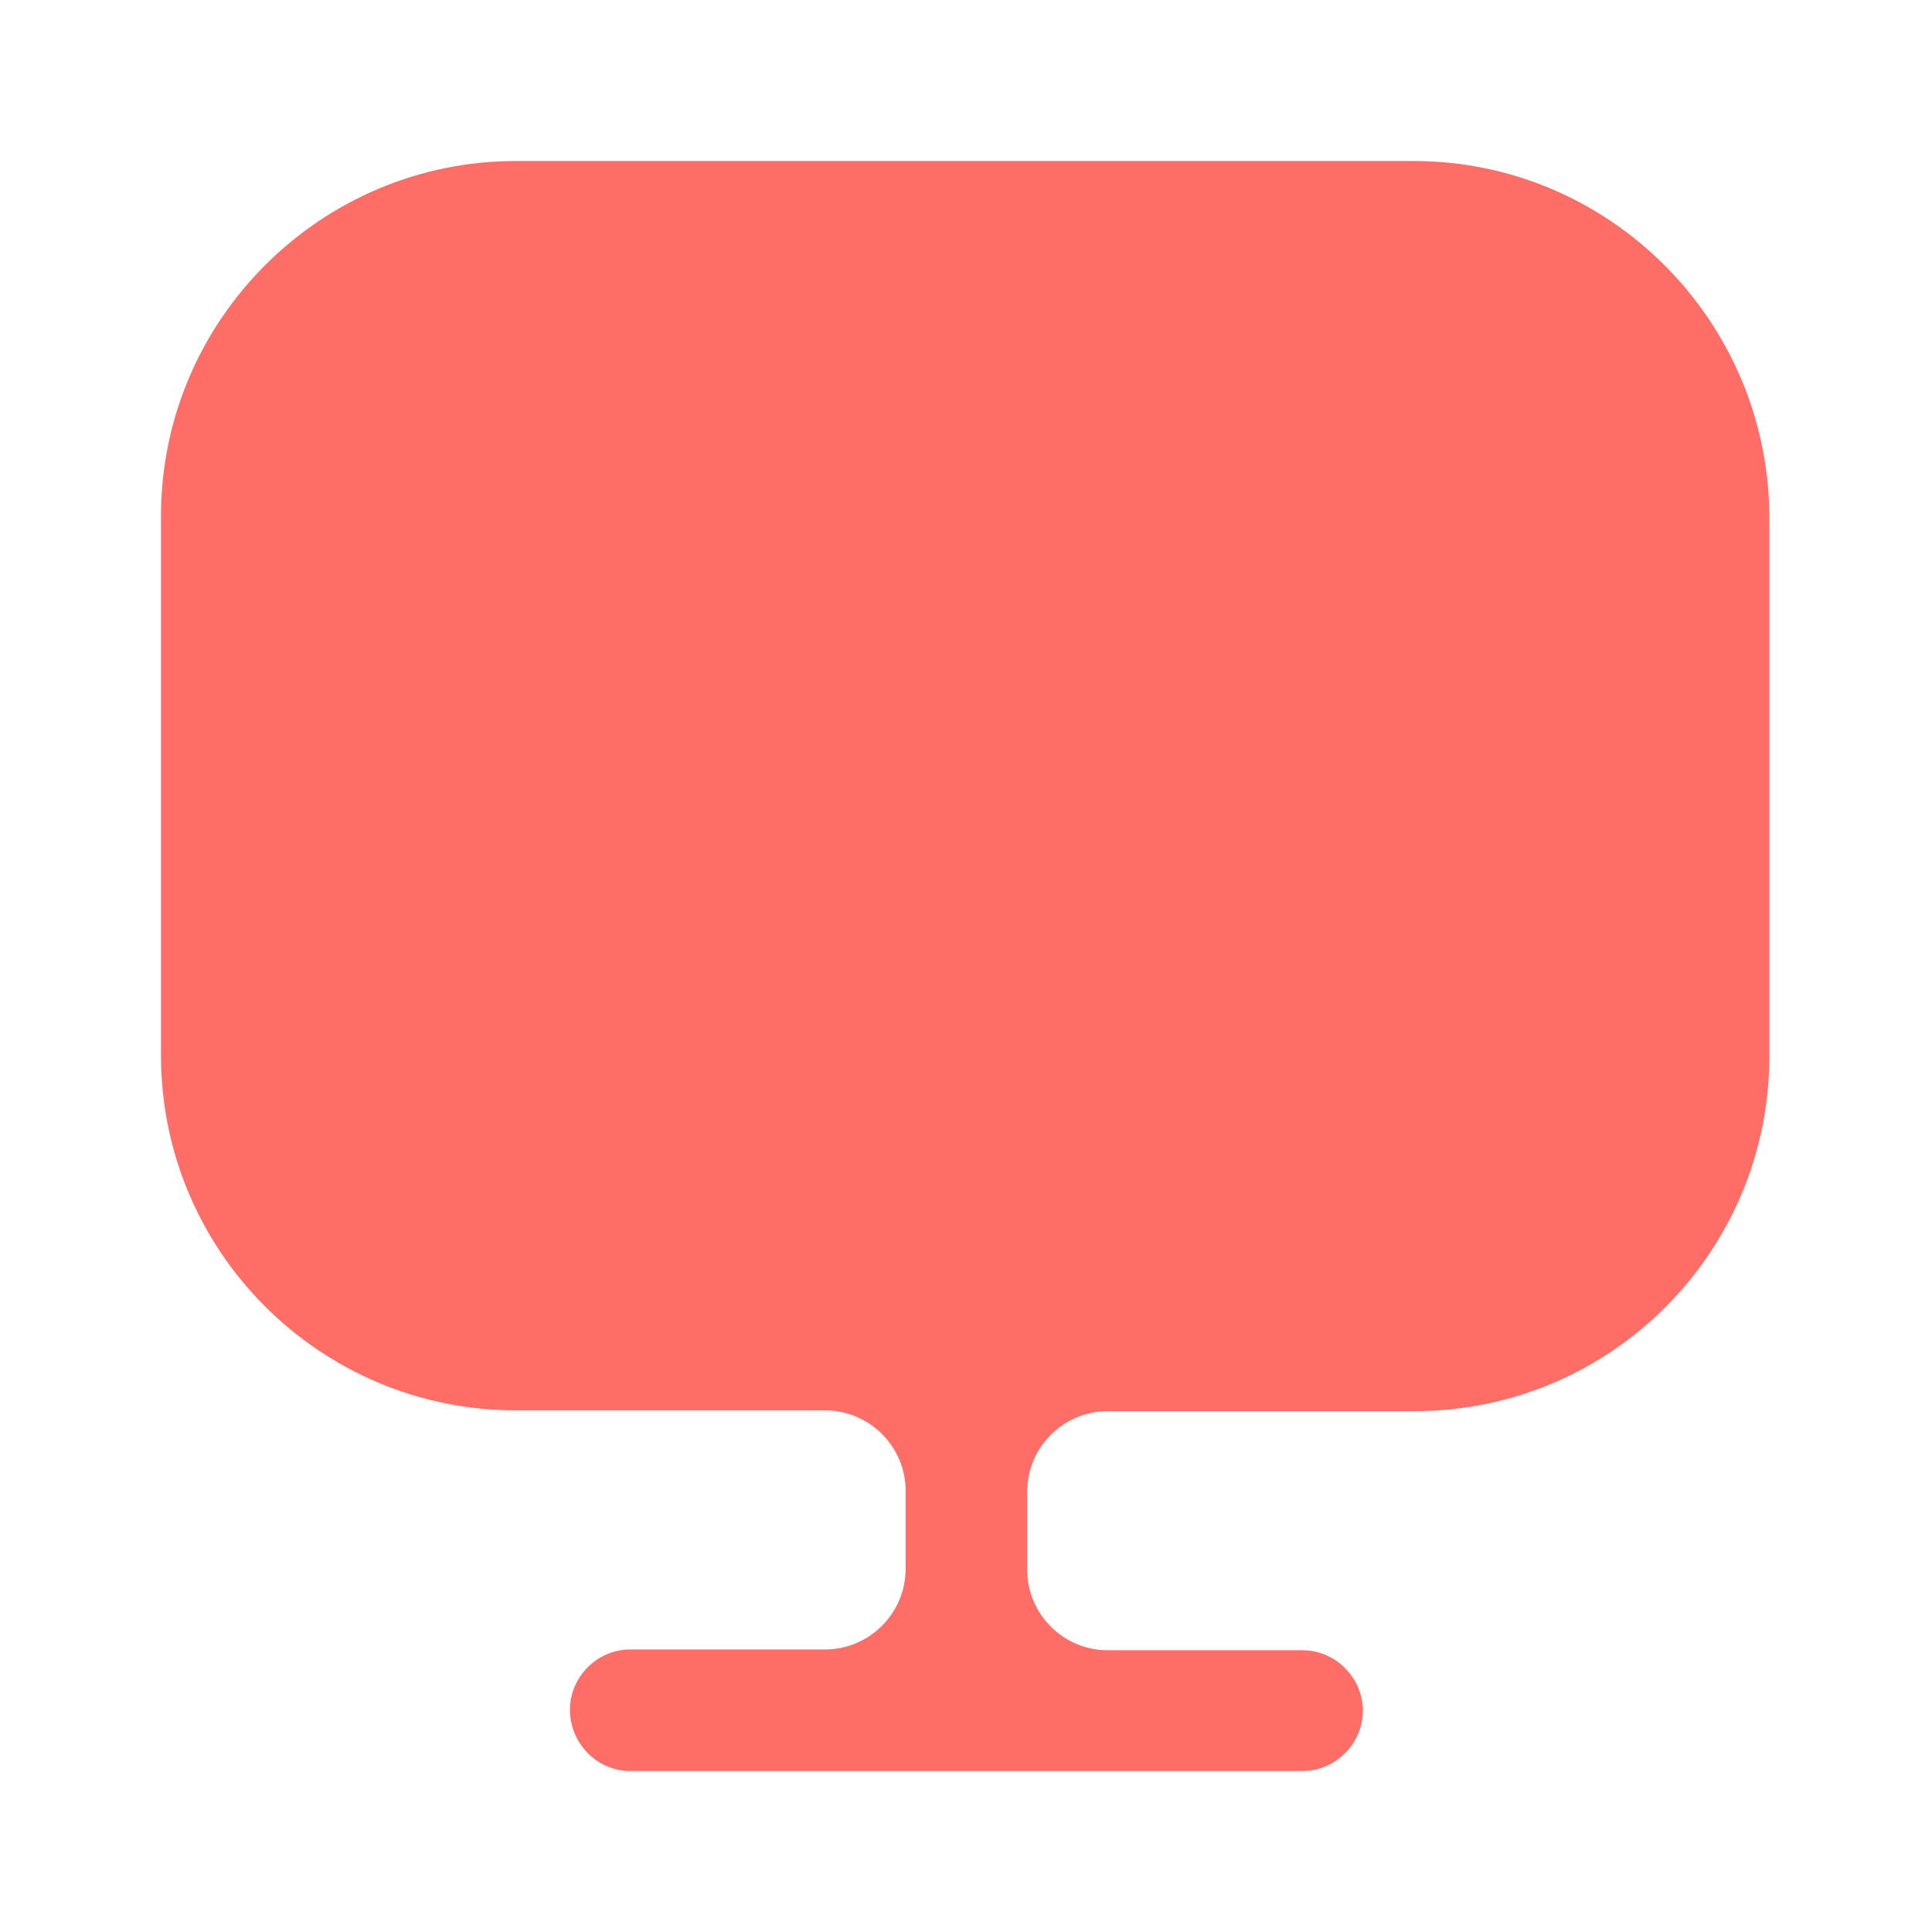 <svg width="36" height="36" viewBox="0 0 36 36" fill="none" xmlns="http://www.w3.org/2000/svg">
<path d="M26.34 3H9.615C5.97 3 3 5.97 3 9.615V19.365V19.665C3 23.325 5.97 26.28 9.615 26.28H15.375C16.2 26.28 16.875 26.955 16.875 27.78V29.235C16.875 30.06 16.2 30.735 15.375 30.735H11.745C11.13 30.735 10.62 31.245 10.62 31.86C10.62 32.475 11.115 33 11.745 33H24.27C24.885 33 25.395 32.49 25.395 31.875C25.395 31.26 24.885 30.75 24.27 30.75H20.64C19.815 30.75 19.14 30.075 19.14 29.25V27.795C19.14 26.97 19.815 26.295 20.64 26.295H26.355C30.015 26.295 32.97 23.325 32.97 19.68V19.38V9.63C32.955 5.97 29.985 3 26.34 3Z" fill="#FF6D67"/>
</svg>
